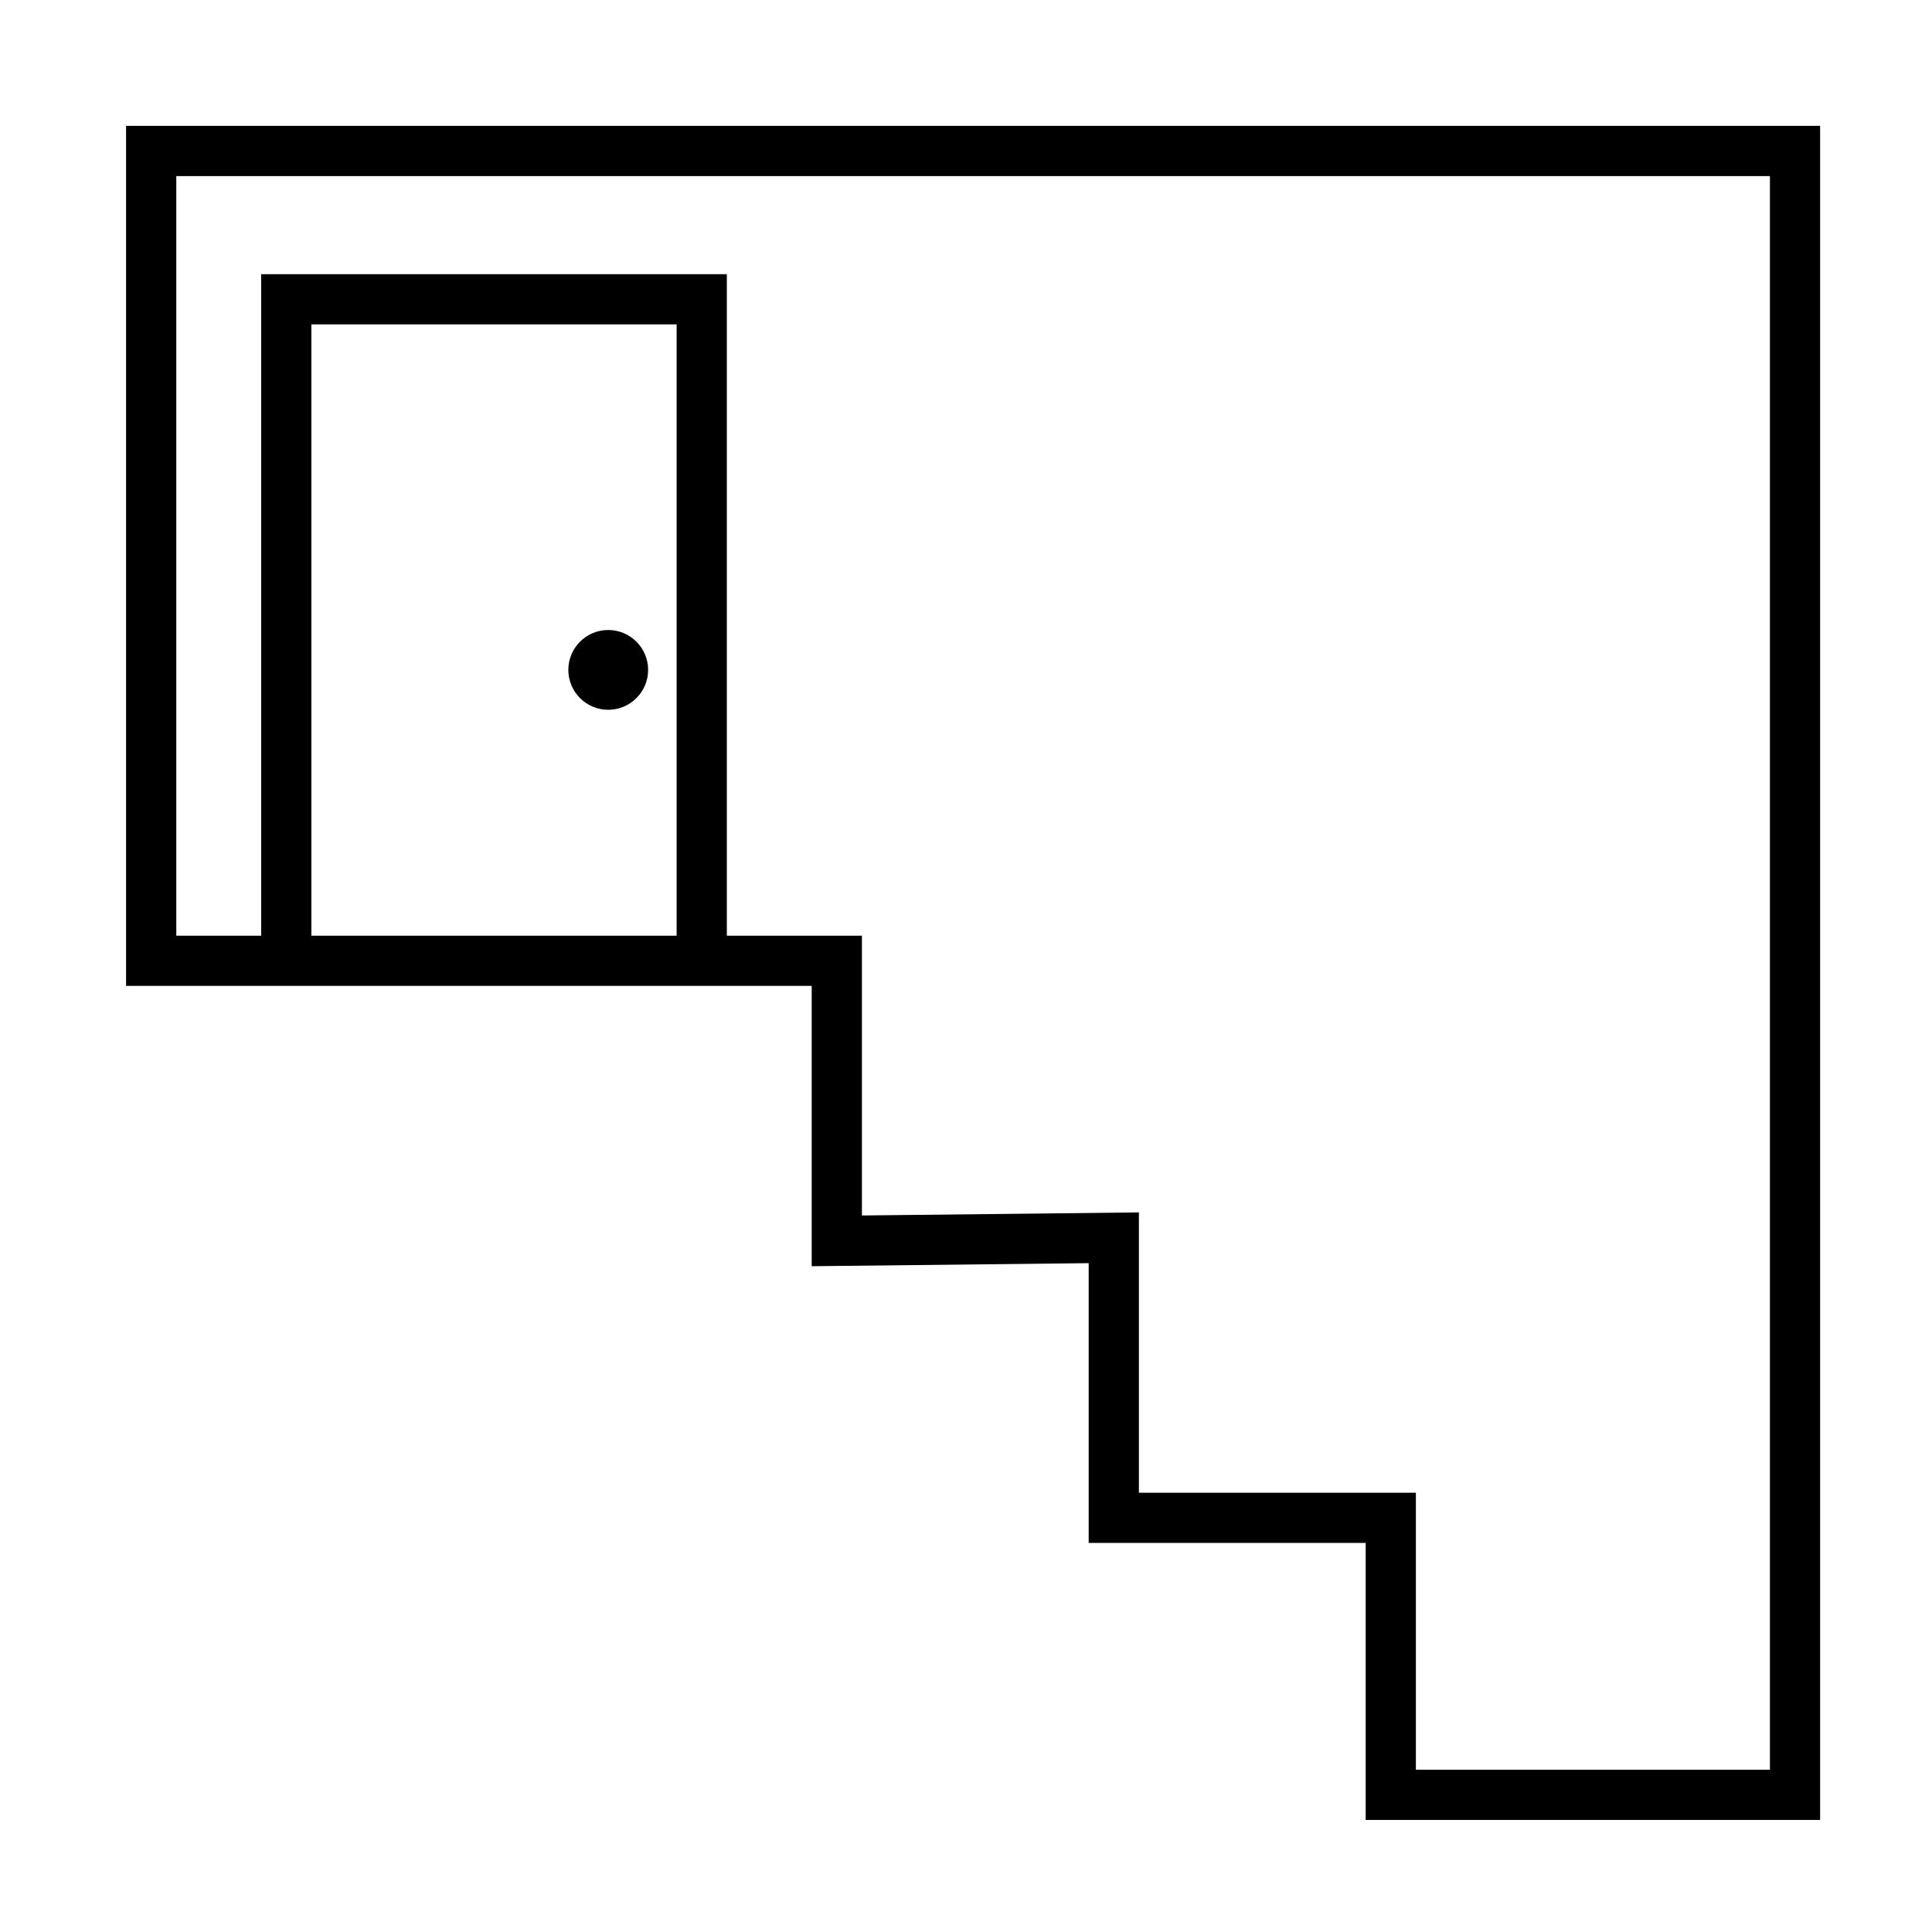 <?xml version="1.0" encoding="UTF-8"?>
<!-- Uploaded to: ICON Repo, www.iconrepo.com, Generator: ICON Repo Mixer Tools -->
<svg fill="#000000" width="800px" height="800px" version="1.1" viewBox="144 144 512 512" xmlns="http://www.w3.org/2000/svg">
 <g fill-rule="evenodd">
  <path d="m177.41 405.27v-227.91h448.94v448.94h-120.43v-73.406h-73.406v-74.145s-73.402 0.812-73.402 0.812v-74.289zm13.309-13.305v-201.3h422.33v422.33h-93.824v-73.402h-73.406v-74.293s-73.402 0.812-73.402 0.812v-74.141h-35.797v-175.31h-123.41v175.31h-22.488zm35.797-162.01v162.01h96.801v-162.01z"/>
  <path d="m226.51 391.96v-162.01zm78.676-81.004c5.836 0 10.574 4.738 10.574 10.574 0 5.832-4.738 10.57-10.574 10.57s-10.574-4.738-10.574-10.57c0-5.836 4.738-10.574 10.574-10.574z"/>
 </g>
</svg>
